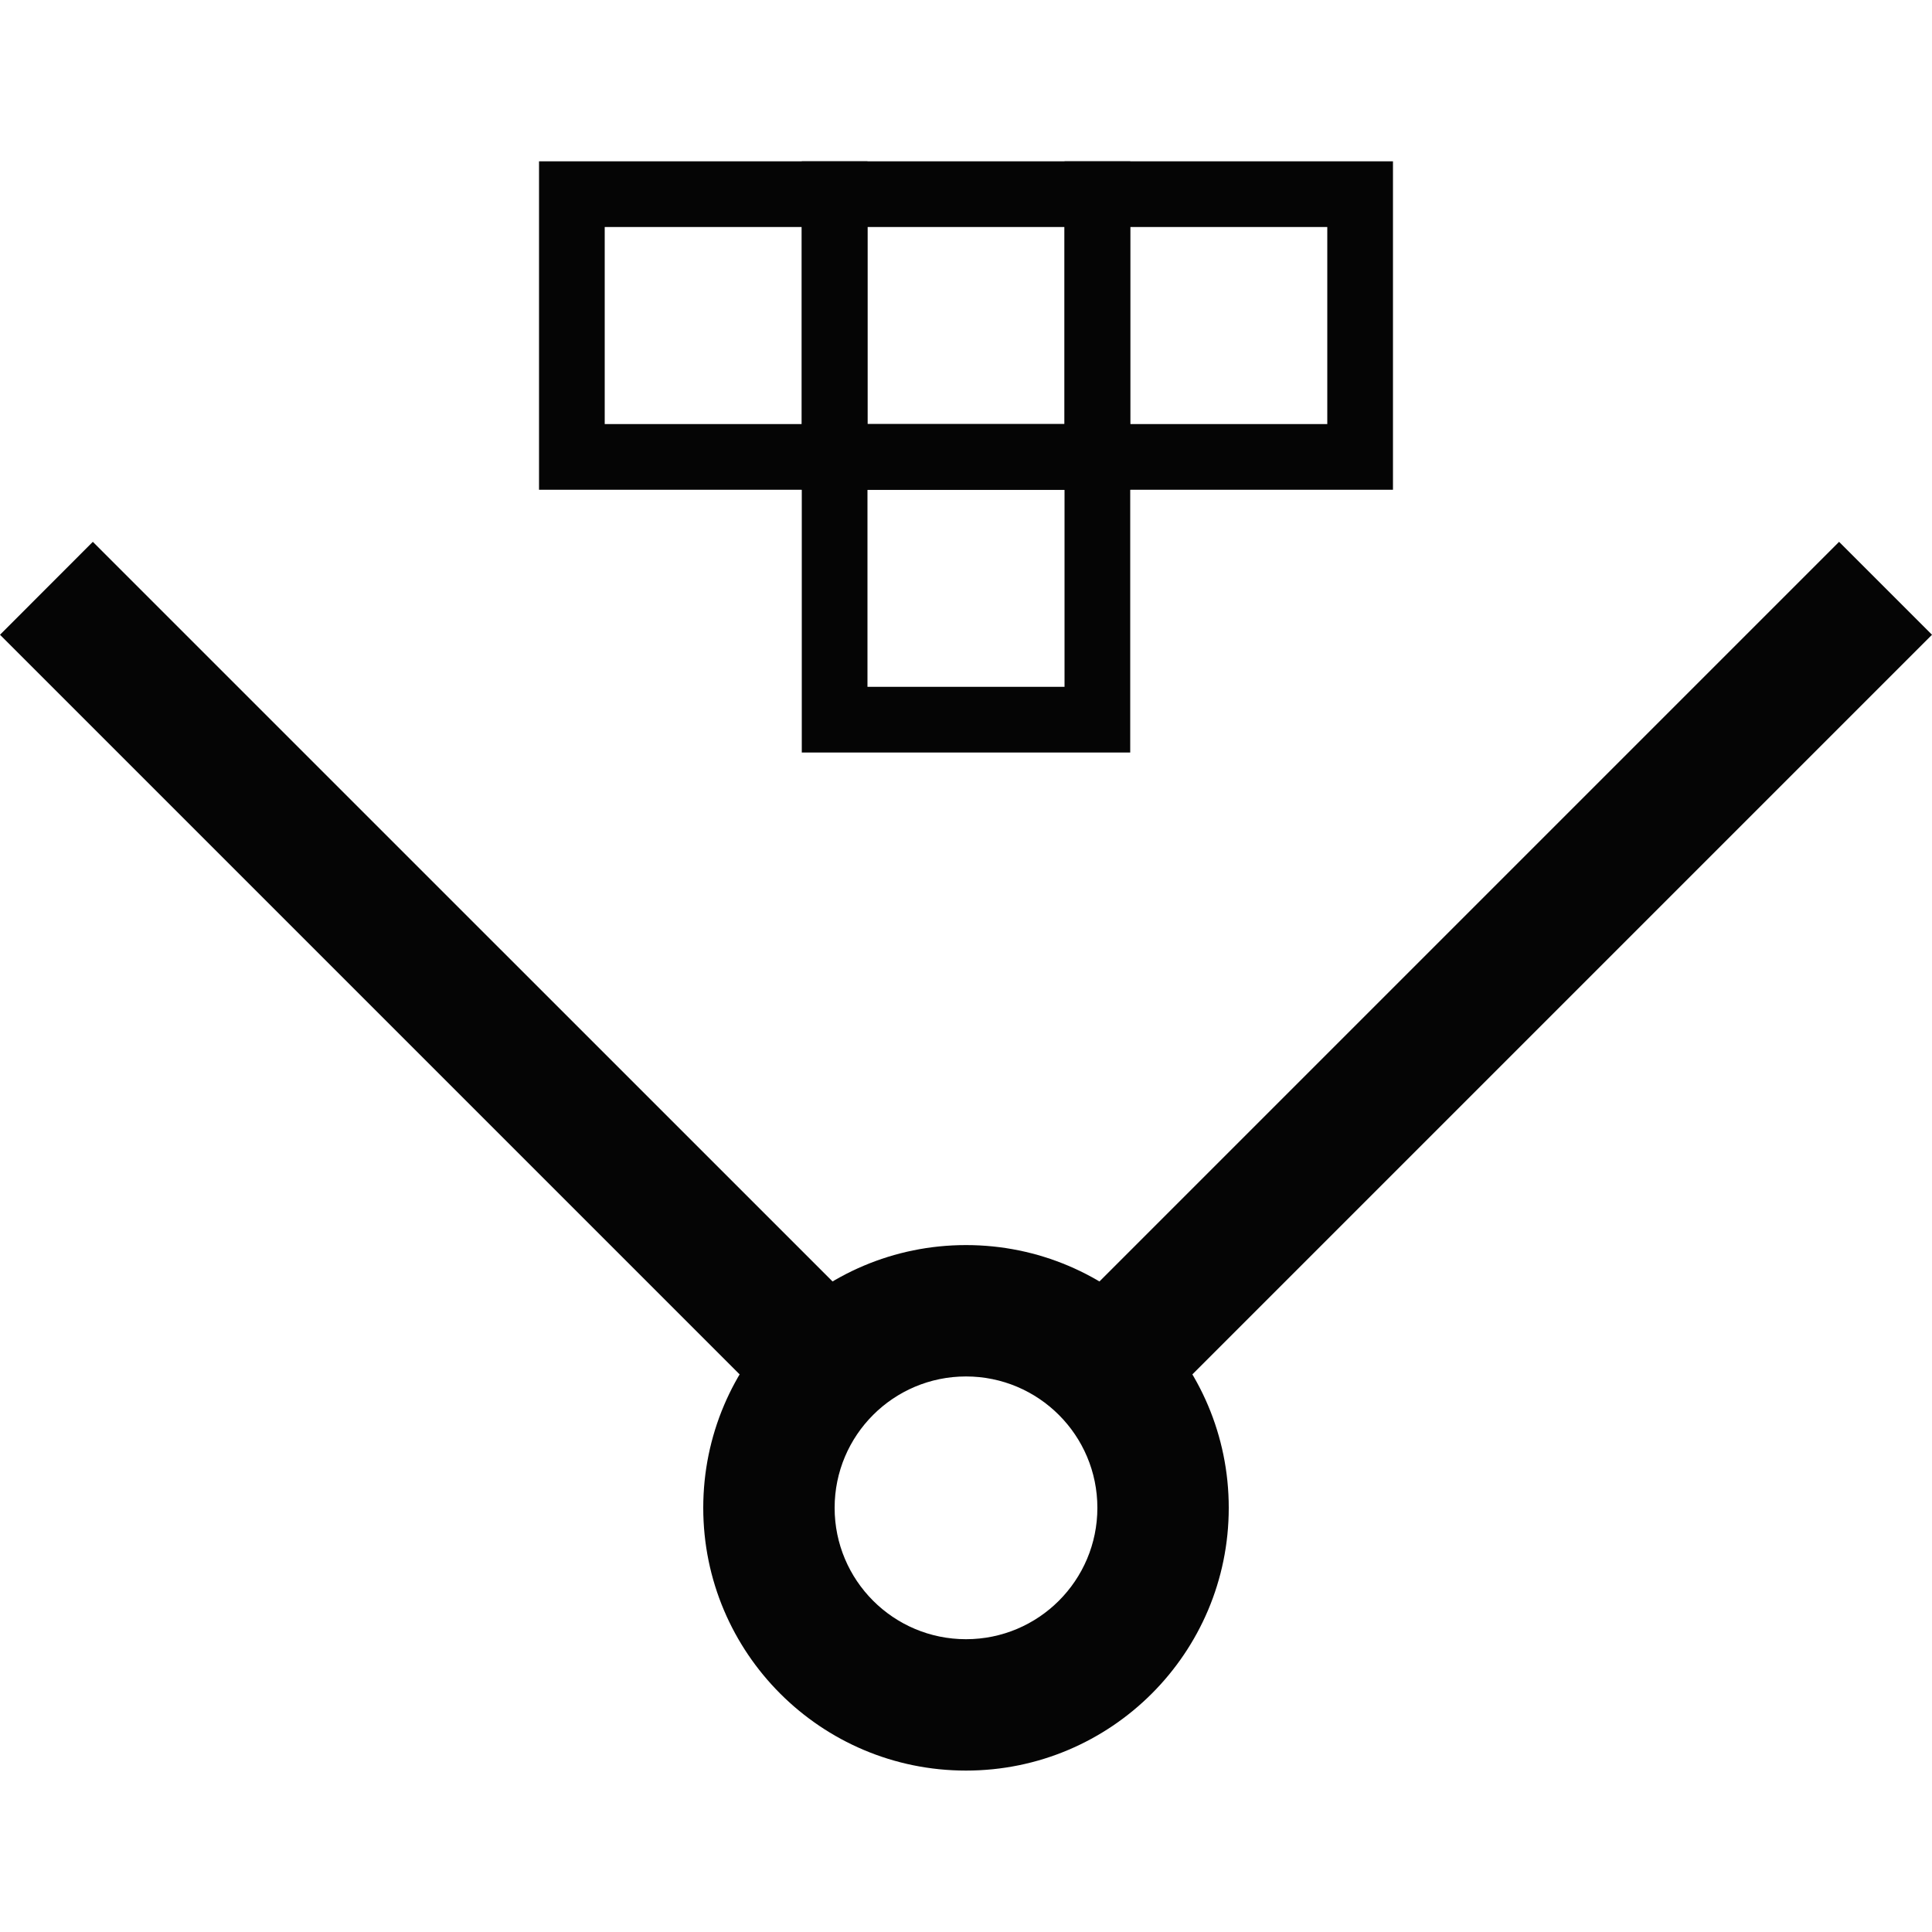 <svg xmlns="http://www.w3.org/2000/svg" fill="none" viewBox="0 0 20 20" height="20" width="20">
<path fill="#050505" d="M10 16.969C10.751 16.969 11.36 16.36 11.36 15.609C11.36 14.858 10.751 14.249 10 14.249C9.249 14.249 8.64 14.858 8.64 15.609C8.64 16.36 9.249 16.969 10 16.969ZM10 18.329C11.502 18.329 12.72 17.111 12.72 15.609C12.72 14.107 11.502 12.889 10 12.889C8.498 12.889 7.28 14.107 7.28 15.609C7.28 17.111 8.498 18.329 10 18.329Z" clip-rule="evenodd" fill-rule="evenodd"></path>
<path fill="#050505" d="M0.961 5.609L9.121 13.768L8.159 14.73L-0 6.571L0.961 5.609Z" clip-rule="evenodd" fill-rule="evenodd"></path>
<path fill="#050505" d="M10.879 13.768L19.038 5.609L20 6.571L11.841 14.73L10.879 13.768Z" clip-rule="evenodd" fill-rule="evenodd"></path>
<path fill="#050505" d="M5.58 1.67H8.98V5.07H5.58V1.67ZM6.26 2.35V4.39H8.3V2.35H6.26Z" clip-rule="evenodd" fill-rule="evenodd"></path>
<path fill="#050505" d="M8.3 1.67H11.7V5.07H8.3V1.67ZM8.98 2.35V4.39H11.02V2.35H8.98Z" clip-rule="evenodd" fill-rule="evenodd"></path>
<path fill="#050505" d="M8.3 4.39H11.7V7.79H8.3V4.39ZM8.98 5.07V7.11H11.02V5.07H8.98Z" clip-rule="evenodd" fill-rule="evenodd"></path>
<path fill="#050505" d="M11.02 1.67H14.42V5.07H11.02V1.67ZM11.7 2.35V4.39H13.74V2.35H11.7Z" clip-rule="evenodd" fill-rule="evenodd"></path>
</svg>
